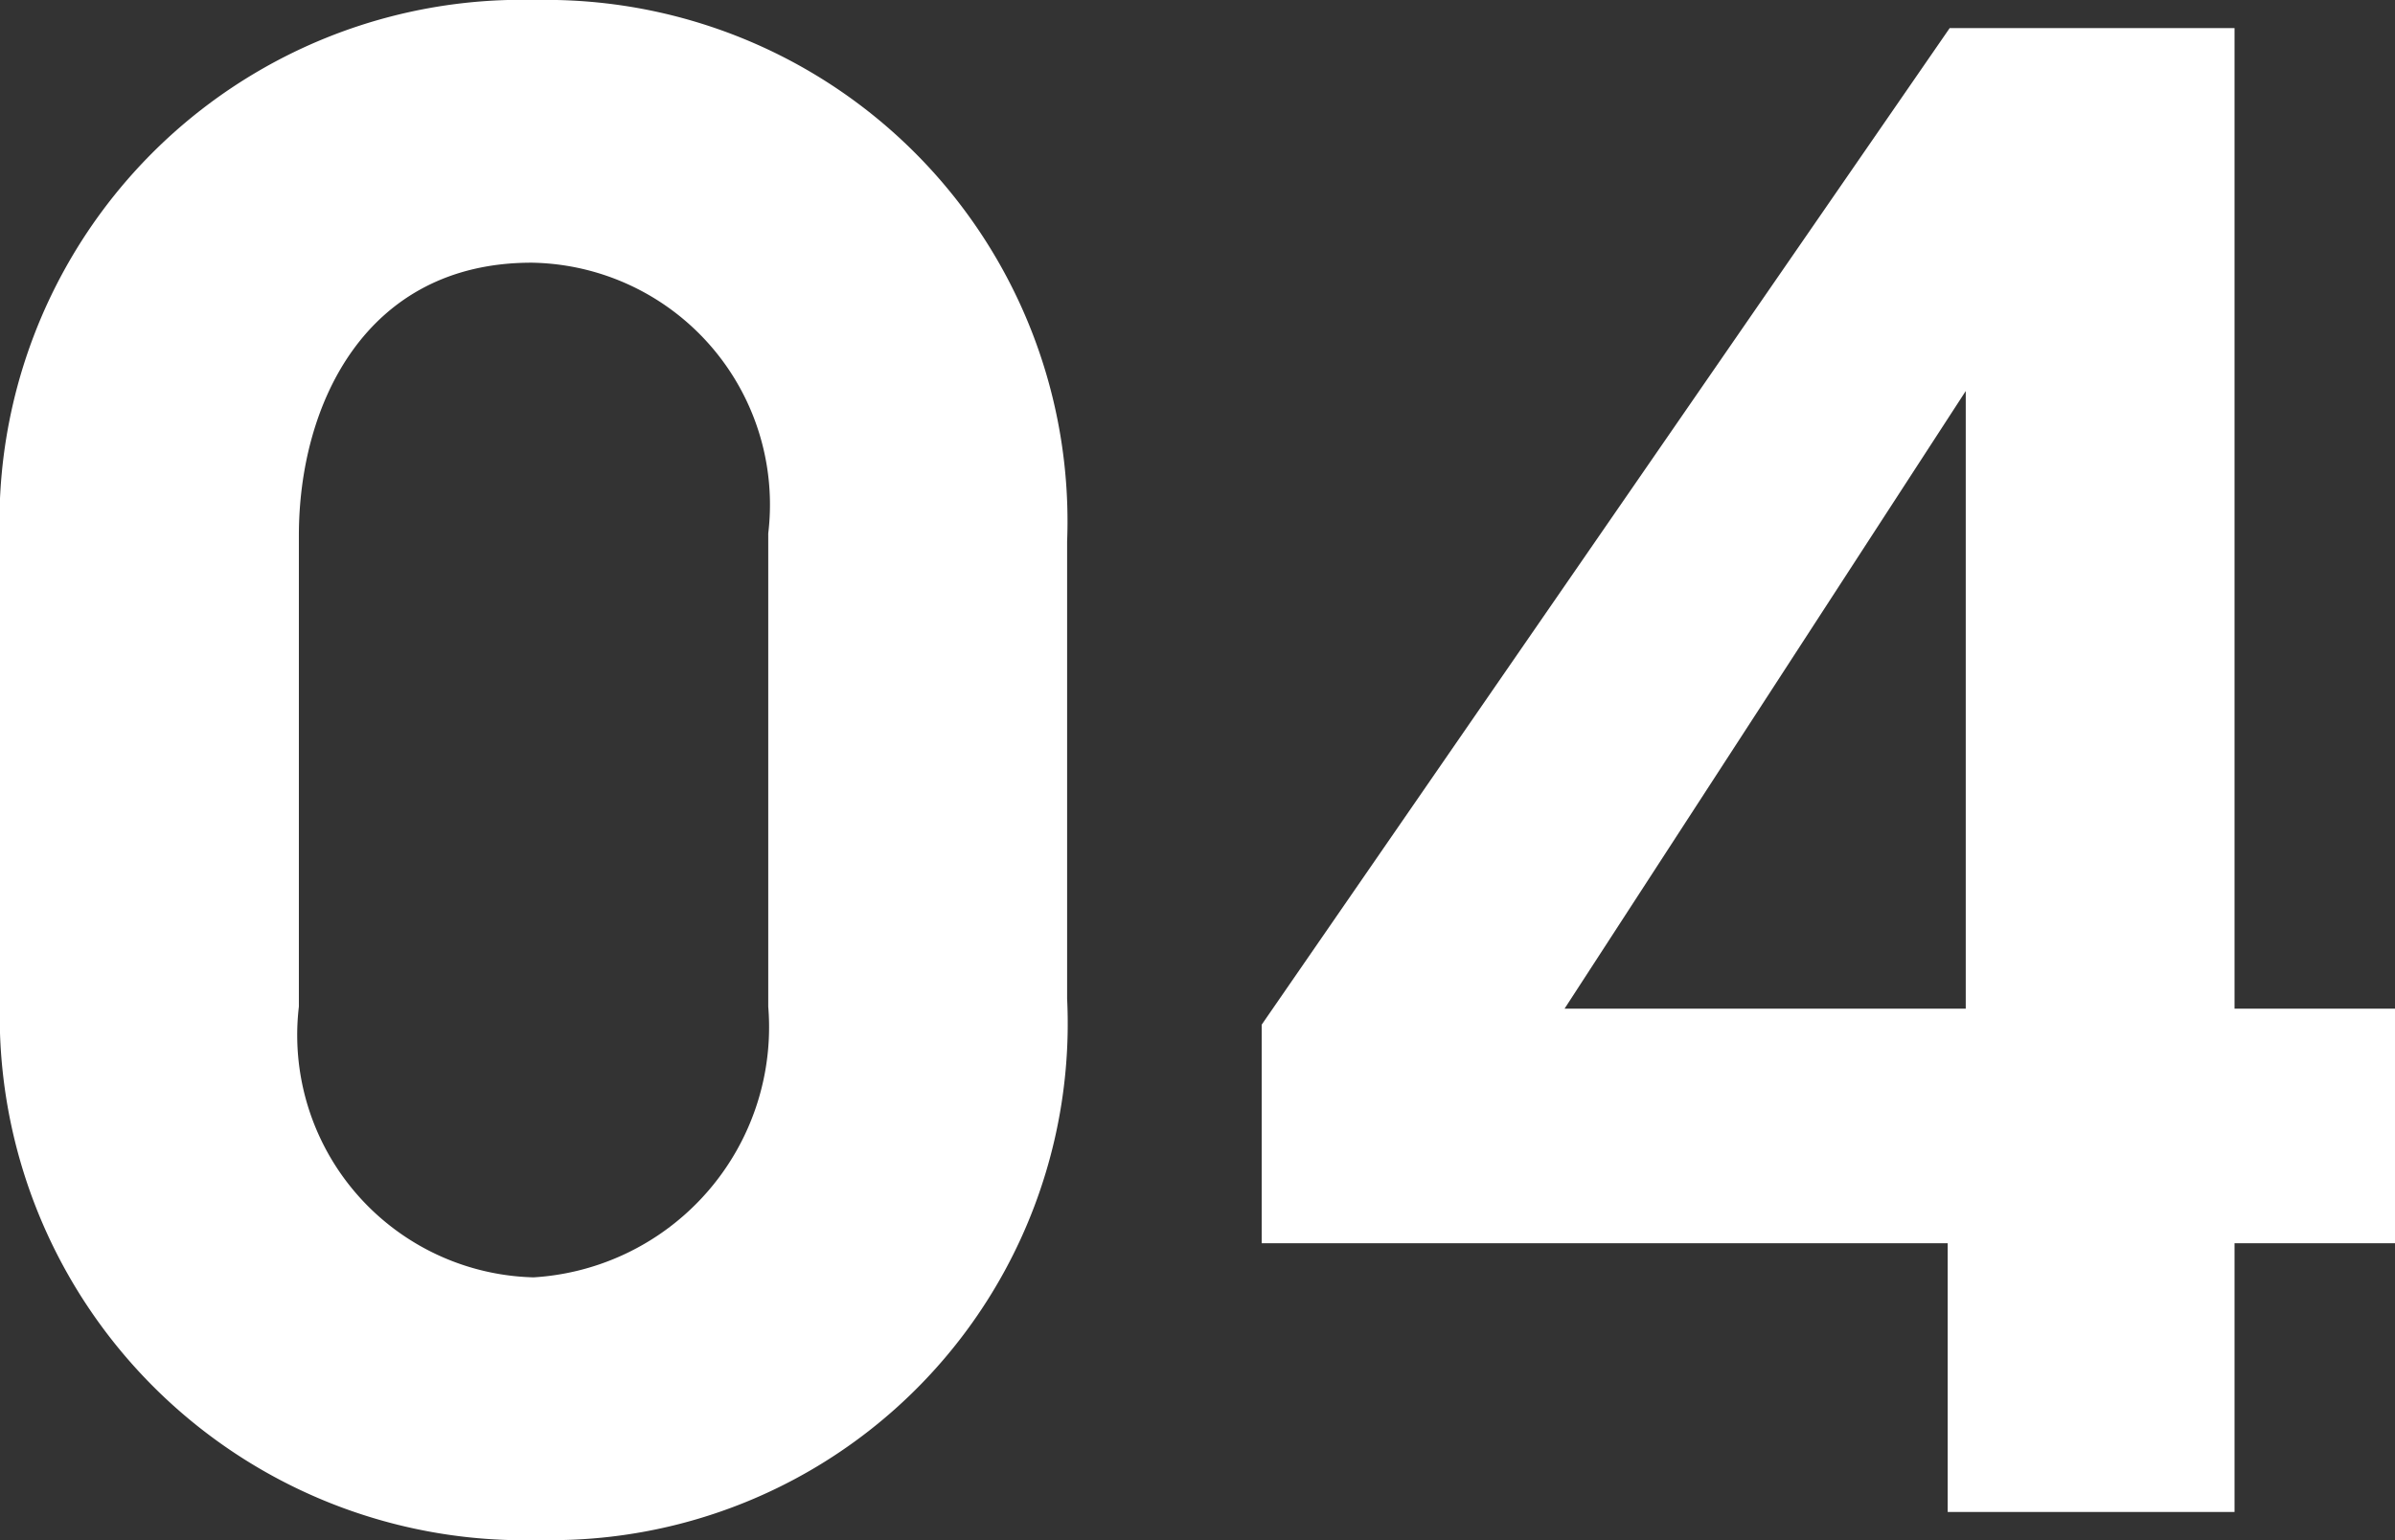 <svg xmlns="http://www.w3.org/2000/svg" width="23.88" height="15.36" viewBox="0 0 23.88 15.36">
  <rect x="0" y="0" width="23.88" height="15.36" fill="#333333" stroke="none"/>
  <path id="no04" d="M.7-5.12A5.231,5.231,0,0,0,6.08.28a5.152,5.152,0,0,0,5.26-5.4V-9.68a5.2,5.2,0,0,0-5.3-5.4A5.208,5.208,0,0,0,.7-9.64ZM3.68-9.74c0-1.3.66-2.72,2.32-2.72a2.413,2.413,0,0,1,2.36,2.7v4.72a2.5,2.5,0,0,1-2.34,2.7,2.418,2.418,0,0,1-2.34-2.7ZM20.12,0h2.86V-2.68h1.6V-5.02h-1.6V-14.8H20.14L13.28-4.86v2.18h6.84ZM16.3-5.02l4-6.16v6.16Z" transform="translate(-0.7 15.08)" fill="#fff"/>
</svg>
